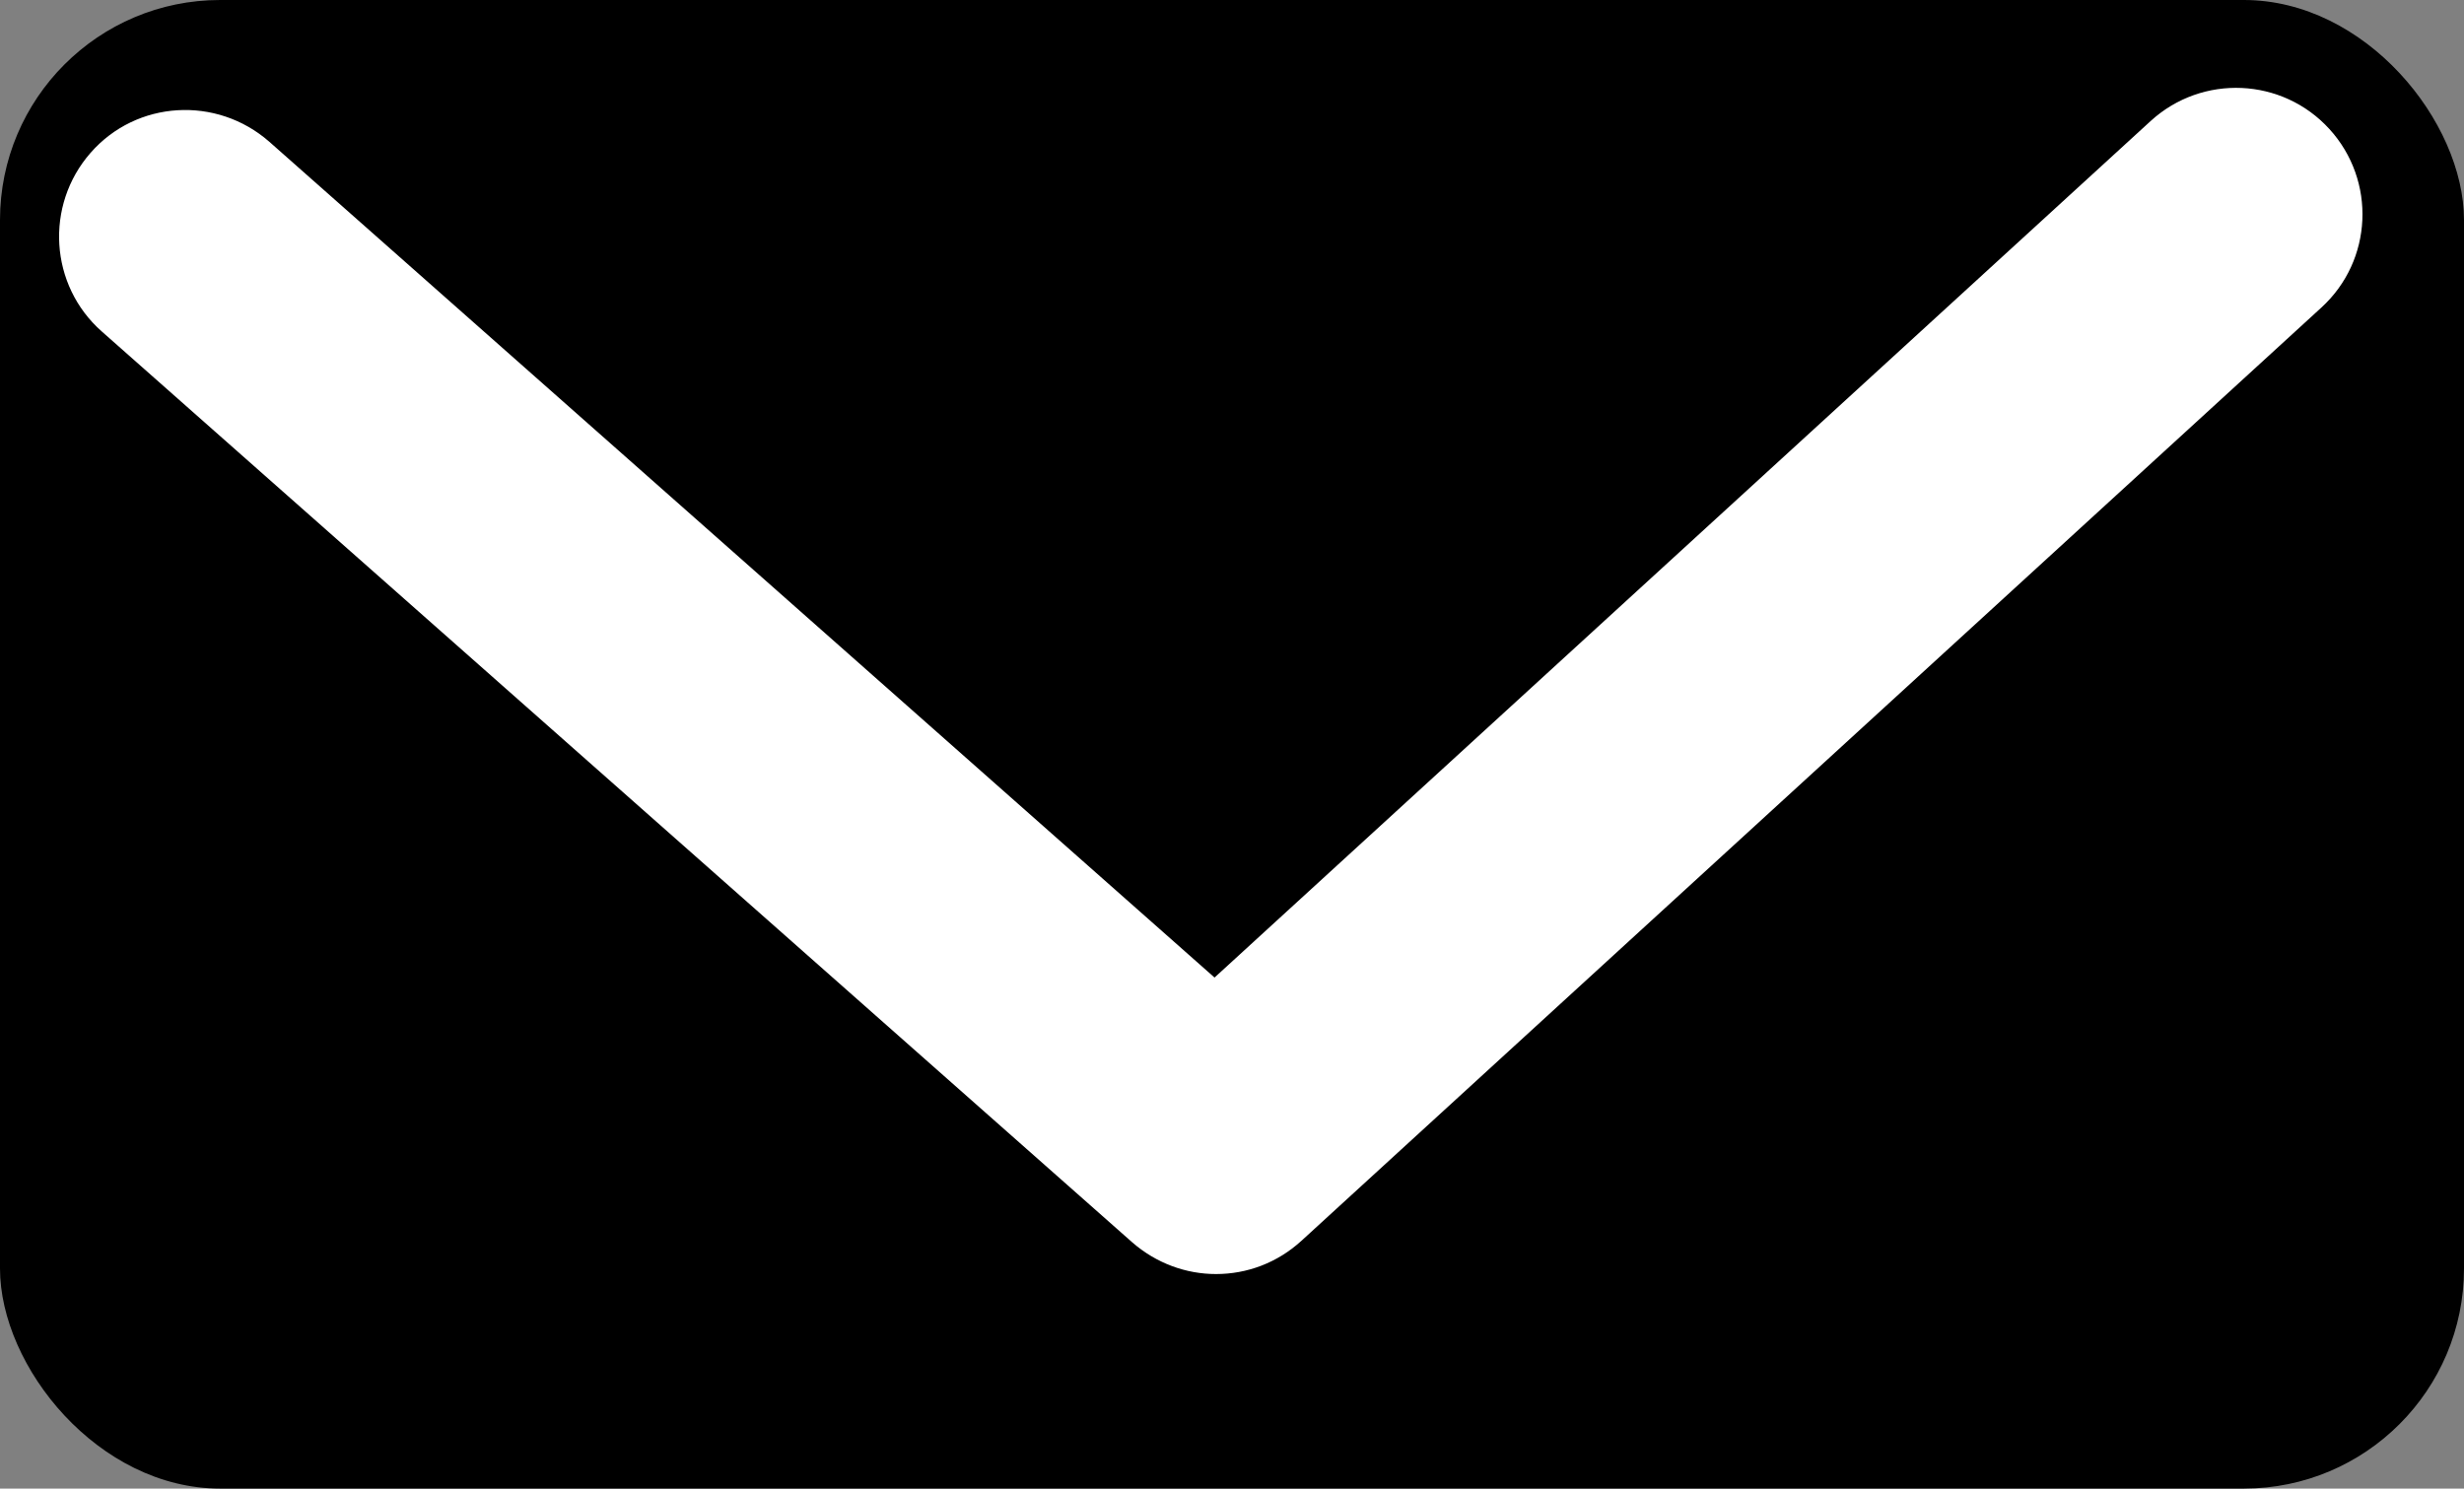 <?xml version="1.0" encoding="UTF-8"?>
<svg id="Warstwa_1" data-name="Warstwa 1" xmlns="http://www.w3.org/2000/svg" viewBox="0 0 48.69 29.42">
  <rect x="0" y="0" width="48.69" height="29.42" fill="#808080" stroke="none"/>
  <defs>
    <style>
      .cls-1 {
        fill: #fff;
      }
    </style>
  </defs>
  <g id="Warstwa_2" data-name="Warstwa 2">
    <g id="Warstwa_1-2" data-name="Warstwa 1-2">
      <rect width="48.69" height="29.42" rx="4.35" ry="4.35"/>
      <g>
        <polyline points="3.67 4.68 24.03 22.68 44.19 4.23"/>
        <path class="cls-1" d="M24.03,25.18c-.59,0-1.18-.21-1.66-.63L2.01,6.55c-1.03-.91-1.13-2.49-.22-3.53s2.49-1.13,3.53-.22L24,19.32,42.5,2.39c1.02-.93,2.6-.86,3.53,.16,.93,1.02,.86,2.6-.16,3.53L25.72,24.52c-.48,.44-1.08,.66-1.69,.66Z"/>
      </g>
    </g>
  </g>
</svg>